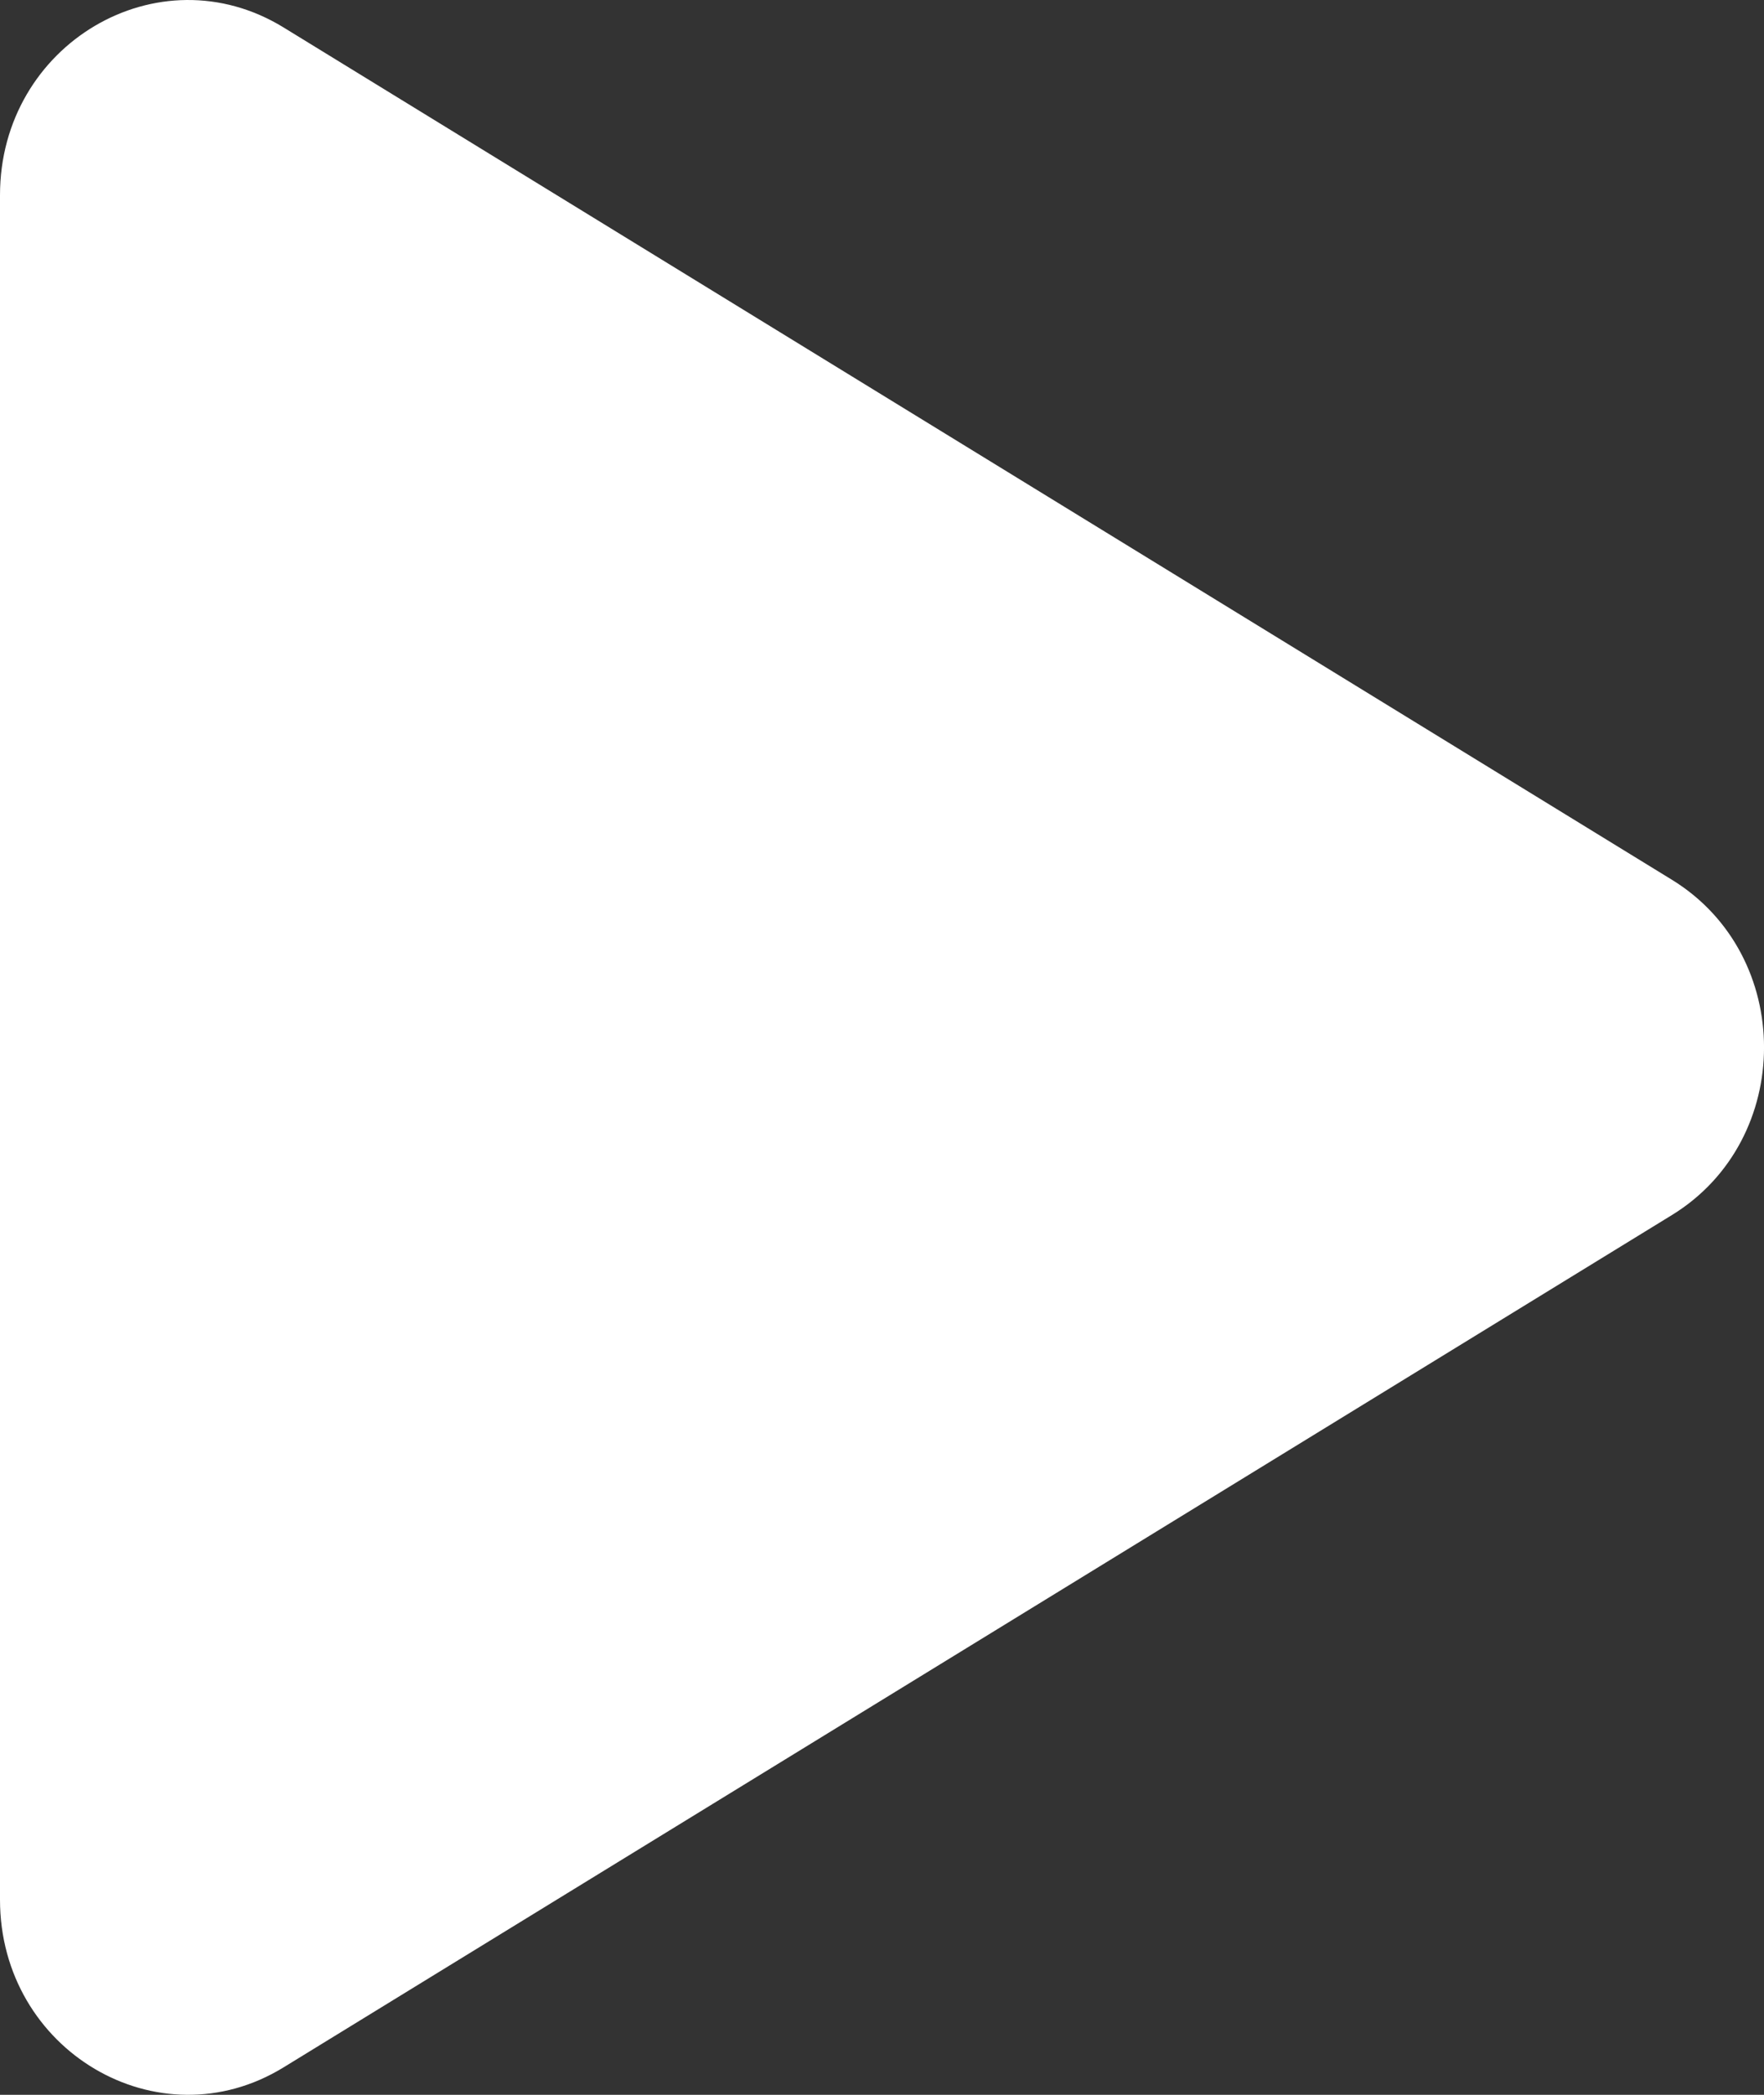 <?xml version="1.0" encoding="UTF-8"?> <svg xmlns="http://www.w3.org/2000/svg" width="16" height="19" viewBox="0 0 16 19" fill="none"><rect x="0" y="0" width="16" height="19" fill="#333333" stroke="none"/> <path d="M15.164 7.979C16.279 8.663 16.279 10.337 15.164 11.021L2.572 18.751C1.436 19.448 0 18.599 0 17.23L8.63414e-07 1.77C8.63414e-07 0.401 1.436 -0.448 2.572 0.249L15.164 7.979Z" fill="white"></path> </svg> 